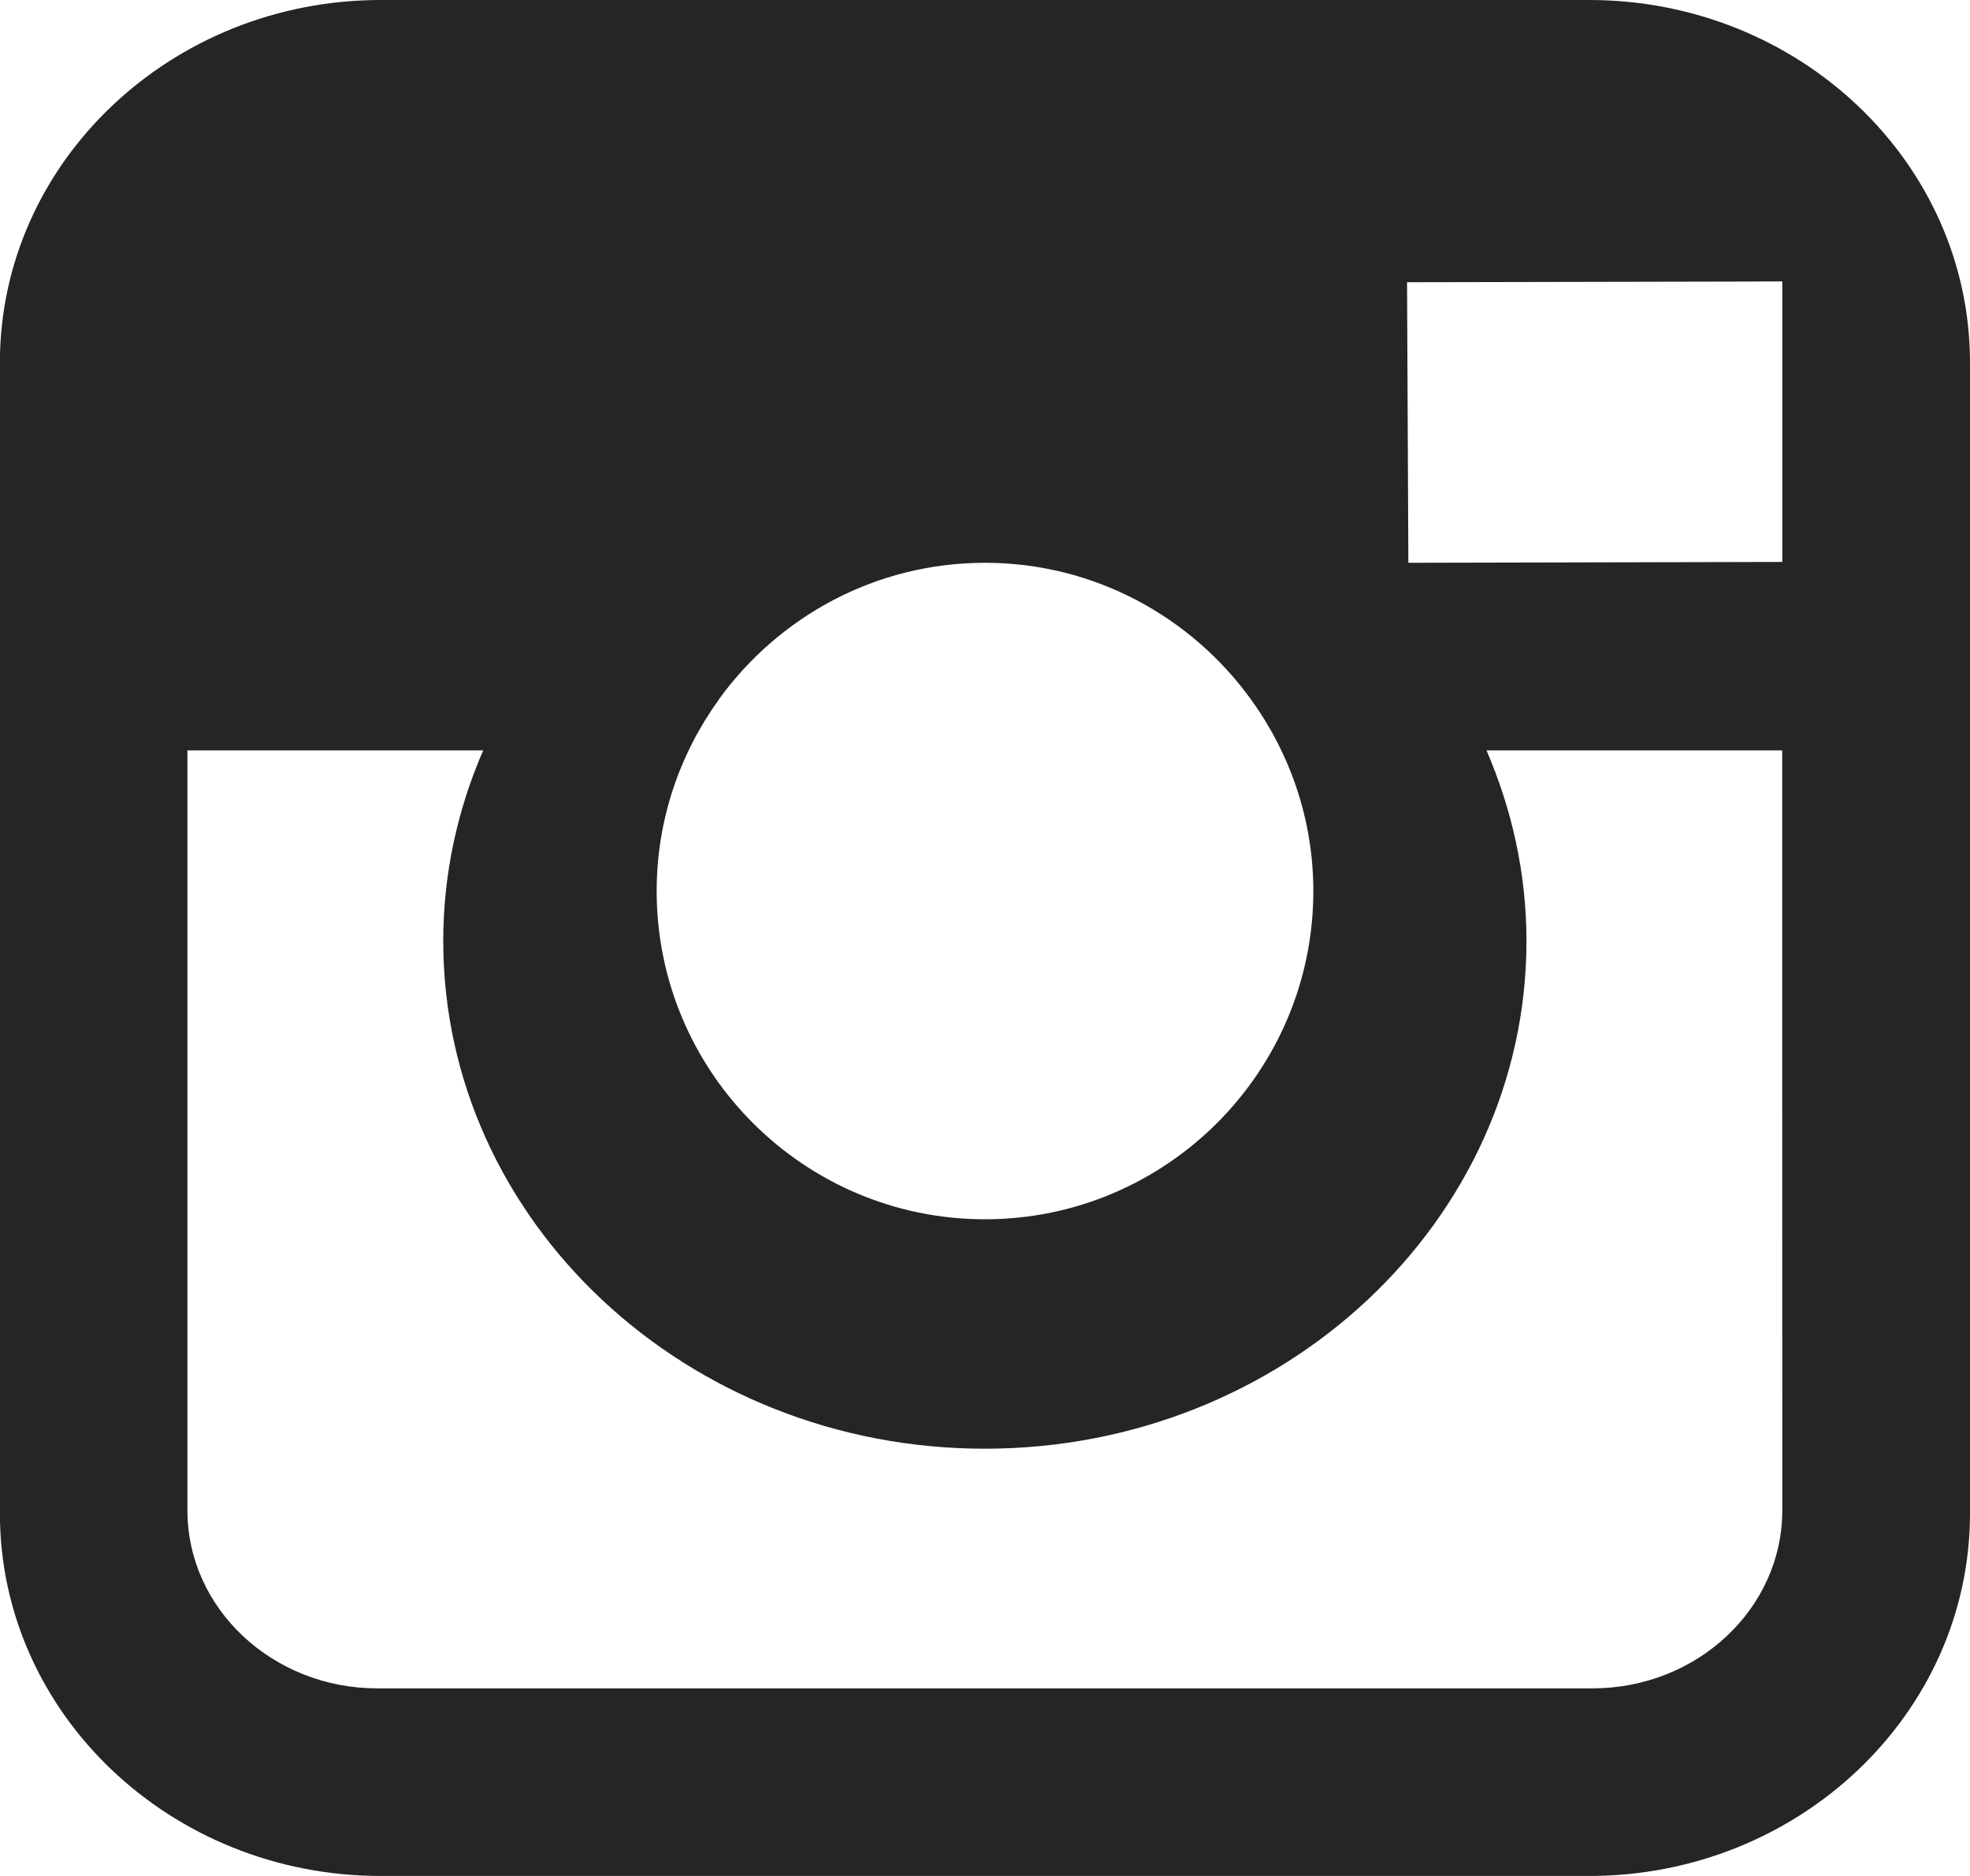 <?xml version="1.0" encoding="UTF-8"?> <svg xmlns="http://www.w3.org/2000/svg" height="20" viewBox="0 0 21 20" width="21"><path d="m1029.941 6h-12.883c-2.237 0-4.059 1.733-4.059 3.865v12.27c0 2.132 1.821 3.865 4.059 3.865h12.883c2.237 0 4.059-1.733 4.059-3.865v-12.27c0-2.132-1.821-3.865-4.059-3.865zm1.537 3.002.521-.002v2.991l-3.986.009-.014-2.991zm-10.817 4.457c.636-.882 1.67-1.459 2.838-1.459 1.168 0 2.202.578 2.838 1.459.415.575.663 1.279.663 2.041 0 1.929-1.57 3.499-3.501 3.499-1.929 0-3.499-1.57-3.499-3.499 0-.762.248-1.466.662-2.041zm11.338 8.644c0 1.046-.907 1.897-2.024 1.897h-12.953c-1.116 0-2.024-.851-2.024-1.897v-8.103h3.153c-.273.628-.426 1.314-.426 2.032 0 2.984 2.59 5.413 5.773 5.413 3.184 0 5.774-2.429 5.774-5.413 0-.718-.155-1.403-.426-2.032h3.152z" fill="#252525" fill-rule="evenodd" transform="translate(-1013 -6)"></path></svg> 